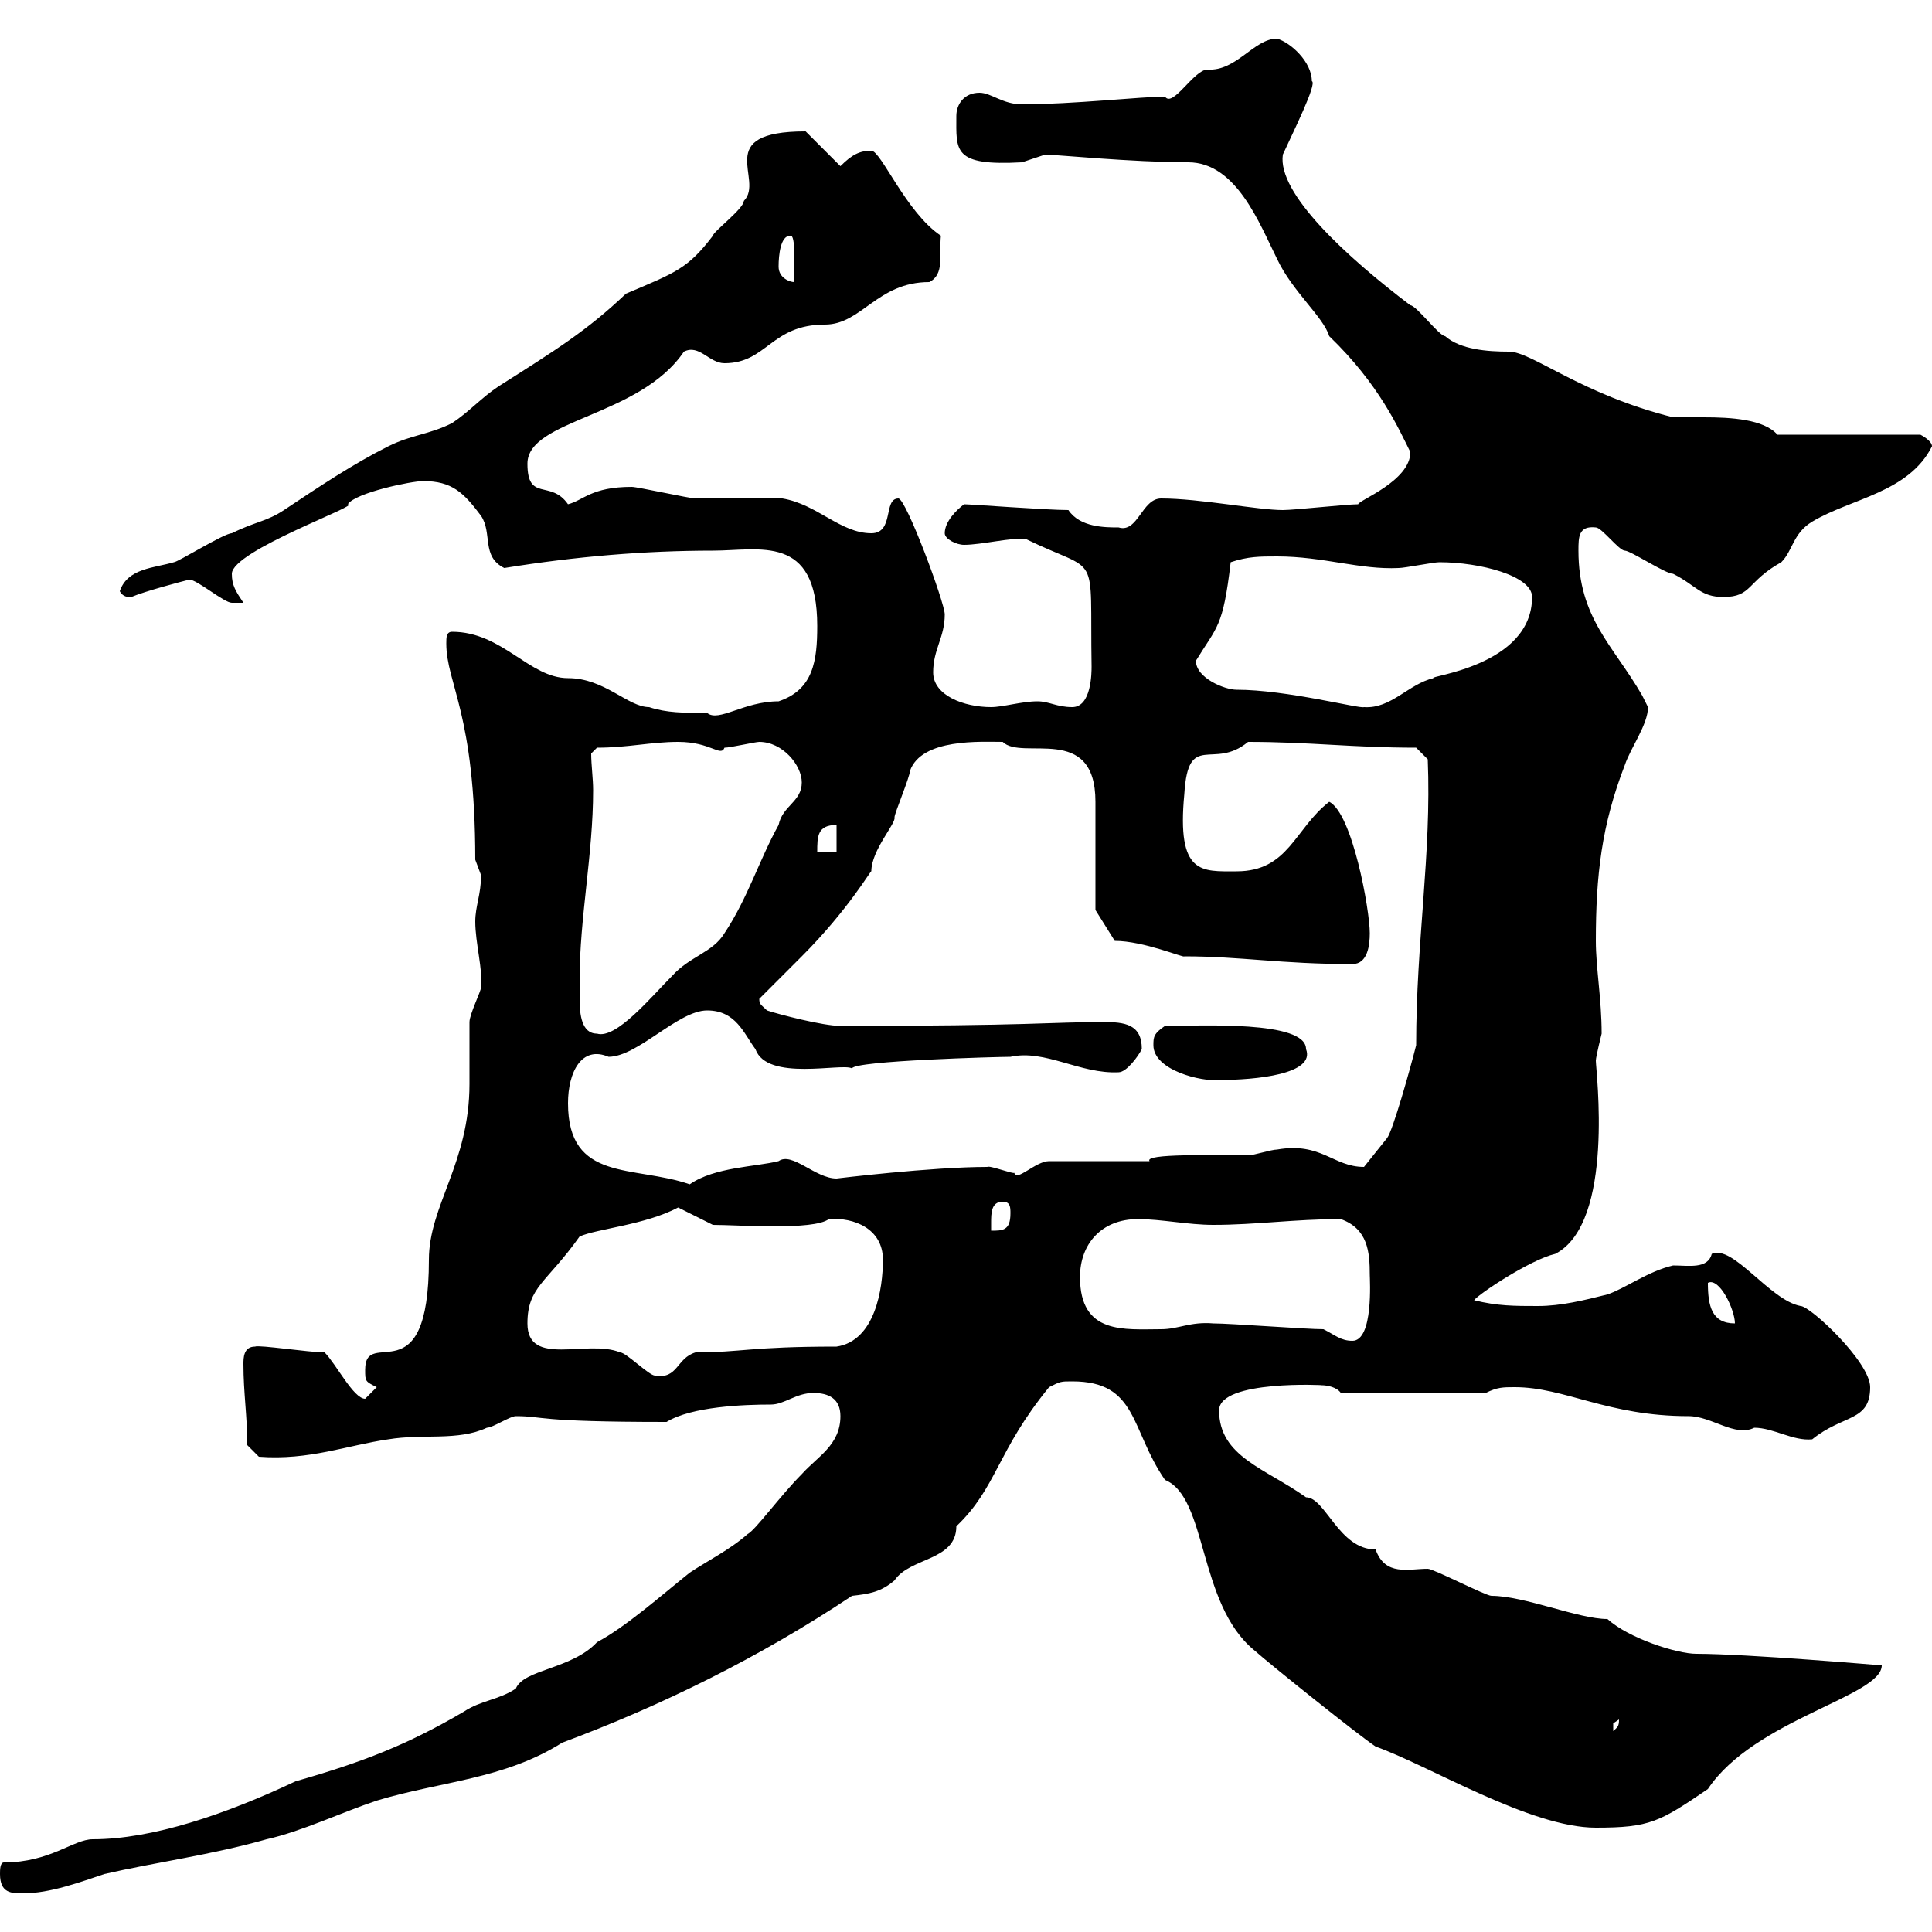 <svg xmlns="http://www.w3.org/2000/svg" xmlns:xlink="http://www.w3.org/1999/xlink" width="300" height="300"><path d="M0 291C0 294 1.80 294 3.60 294C7.80 294 12.60 292.20 16.20 291C24 289.20 33 288 41.40 285.60C46.80 284.40 53.10 281.40 58.50 279.60C68.40 276.60 78.30 276.30 87.30 270.60C102.60 264.90 117.90 257.40 132.30 247.80C135 247.50 136.80 247.20 138.90 245.40C141.30 241.80 148.50 242.40 148.50 237C154.80 231 154.80 225.30 162.90 215.40C164.70 214.50 164.70 214.50 166.50 214.50C176.70 214.50 175.50 222 180.90 229.80C187.50 232.50 186 249 194.70 256.20C197.40 258.60 210.90 269.40 213.60 271.20C222 274.20 237.60 283.80 247.80 283.80C256.20 283.80 257.70 282.90 265.20 277.80C272.40 267 292.20 263.40 292.20 258.60C292.20 258.60 271.20 256.80 263.40 256.80C260.40 256.80 252.90 254.40 249.60 251.40C245.10 251.40 236.70 247.80 231.60 247.80C230.70 247.80 222.60 243.60 221.70 243.60C218.70 243.60 215.10 244.80 213.60 240.60C207.90 240.60 205.80 232.50 202.80 232.50C196.50 228 189.30 226.20 189.30 219C189.30 214.20 206.10 215.10 205.20 215.10C206.10 215.10 207.60 215.40 208.20 216.30L230.70 216.30C232.50 215.40 233.40 215.40 235.20 215.40C243 215.40 249.60 219.90 262.20 219.90C265.80 219.90 269.40 223.20 272.40 221.70C275.40 221.70 278.40 223.80 281.40 223.50C286.20 219.60 290.40 220.80 290.40 215.40C290.40 211.50 281.10 202.80 279.60 202.80C274.80 201.90 269.10 193.20 265.80 194.70C265.20 197.10 262.20 196.50 259.80 196.50C255.90 197.40 252.30 200.10 249.60 201C246 201.90 242.40 202.80 238.80 202.80C235.20 202.80 232.50 202.80 228.90 201.90C229.50 201 237.60 195.60 241.50 194.70C250.80 189.90 247.80 166.20 247.80 164.70C247.80 164.10 248.70 160.50 248.70 160.50C248.70 155.10 247.80 150.30 247.80 146.10C247.80 135.90 248.70 128.10 252.30 118.80C253.20 116.10 255.90 112.50 255.90 109.80C255.90 109.80 255 108 255 108C250.50 100.20 245.10 96 245.10 85.50C245.10 83.40 245.10 81.60 247.80 81.90C248.70 81.90 251.40 85.50 252.30 85.50C253.20 85.50 258.60 89.10 259.80 89.10C263.40 90.90 264 92.70 267.60 92.70C272.10 92.70 271.20 90.30 276.60 87.30C278.40 85.50 278.40 82.80 281.40 81C287.40 77.40 296.40 76.50 300 69.30C300 68.40 298.20 67.50 298.20 67.50L276 67.50C273.90 65.10 268.80 64.80 264.60 64.80C262.80 64.80 261 64.80 259.80 64.80C245.40 61.20 237.90 54.60 234.30 54.60C231 54.60 226.80 54.30 224.40 52.20C223.50 52.20 219.90 47.40 219 47.40C209.10 39.90 198.30 30 199.20 24C200.70 20.70 204.60 12.90 203.70 12.60C203.70 9.60 200.40 6.60 198.30 6C194.70 6 192 11.10 187.50 10.80C185.40 10.80 182.10 16.80 180.90 15C177.30 15 166.50 16.20 158.70 16.20C155.70 16.20 153.90 14.40 152.10 14.40C149.70 14.40 148.50 16.20 148.50 18C148.50 23.40 147.90 25.80 158.70 25.20C158.70 25.20 162.30 24 162.30 24C163.80 24 175.80 25.20 184.50 25.20C192 25.20 195.60 34.80 198.30 40.20C200.70 45.30 205.50 49.20 206.40 52.20C214.20 59.70 217.20 66.60 219 70.20C219 74.70 210.90 77.70 210.90 78.30C209.10 78.30 201 79.20 199.20 79.20C195.30 79.20 186.30 77.40 180.30 77.40C177.30 77.40 176.70 82.80 173.70 81.90C171.60 81.90 167.70 81.90 165.90 79.20C162.60 79.20 150.60 78.30 149.70 78.30C148.50 79.20 146.70 81 146.70 82.80C146.70 83.70 148.50 84.60 149.70 84.60C152.40 84.60 157.20 83.40 159.30 83.70C171 89.40 169.20 84.90 169.50 103.50C169.50 104.40 169.50 109.80 166.50 109.80C164.10 109.80 162.90 108.90 161.10 108.90C158.70 108.90 155.70 109.80 153.90 109.80C149.70 109.80 144.90 108 144.90 104.40C144.90 100.80 146.70 99 146.70 95.40C146.70 93.60 140.70 77.40 139.50 77.40C137.10 77.40 138.90 82.80 135.30 82.80C130.50 82.80 126.90 78.30 121.50 77.40C120.90 77.40 108.90 77.40 108 77.40C107.10 77.40 99 75.60 98.10 75.60C91.80 75.60 90.60 77.70 88.20 78.30C85.50 74.40 81.90 78 81.90 72C81.90 65.10 99.30 64.80 106.20 54.60C108.60 53.40 110.10 56.40 112.50 56.40C119.10 56.40 119.70 50.40 128.10 50.40C133.80 50.40 136.20 43.80 144.30 43.80C146.70 42.60 145.80 39.60 146.10 36.60C140.70 33 136.80 23.40 135.30 23.40C133.50 23.40 132.30 24 130.50 25.80L125.10 20.40C110.40 20.40 118.80 27.90 115.50 31.20C115.50 32.40 110.70 36 110.70 36.60C106.80 41.70 105 42.30 97.20 45.60C91.20 51.30 86.40 54.30 77.40 60C74.70 61.80 72.90 63.90 70.20 65.70C66.60 67.50 63.90 67.50 60.30 69.30C54.90 72 49.50 75.60 44.10 79.20C41.40 81 39.60 81 36 82.80C34.80 82.80 27.60 87.30 27 87.30C24 88.20 19.80 88.20 18.60 91.80C19.20 93 20.70 92.70 20.40 92.70C22.50 91.80 28.20 90.30 29.40 90C30.60 90 34.80 93.60 36 93.60C36.30 93.60 36.90 93.60 37.80 93.60C36.60 91.80 36 90.90 36 89.10C36 85.50 56.40 78.30 54 78.30C55.20 76.50 63.90 74.70 65.70 74.70C70.20 74.70 72 76.50 74.70 80.10C76.50 82.80 74.70 86.40 78.30 88.20C89.40 86.40 100.20 85.50 110.70 85.50C117.90 85.50 126.90 82.80 126.90 97.20C126.90 102.60 126.30 107.10 120.90 108.90C115.50 108.90 111.60 112.20 109.80 110.70C106.20 110.70 103.50 110.70 100.80 109.80C97.50 109.80 93.90 105.30 88.20 105.30C82.20 105.30 78 98.10 70.20 98.10C69.30 98.10 69.30 99 69.30 99.90C69.30 106.20 73.80 110.70 73.80 133.50C73.80 133.50 74.70 135.90 74.70 135.90C74.70 138.90 73.80 140.70 73.80 143.10C73.80 146.40 75 150.60 74.70 153.30C74.70 153.90 72.90 157.50 72.90 158.70C72.90 159.30 72.90 167.70 72.90 168.30C72.90 180.60 66.60 187.20 66.60 195.60C66.60 217.20 56.70 205.80 56.70 212.70C56.70 214.50 56.70 214.50 58.50 215.40C58.50 215.40 56.70 217.20 56.70 217.20C54.90 217.20 52.20 211.80 50.40 210C48 210 40.20 208.80 39.60 209.10C37.80 209.10 37.80 210.90 37.80 211.80C37.80 216.30 38.40 219.90 38.40 224.40L40.20 226.20C48 226.80 54 224.40 60.30 223.50C65.70 222.60 71.10 223.80 75.60 221.70C76.50 221.70 79.20 219.90 80.10 219.90C84.60 219.90 82.80 220.80 103.50 220.80C107.40 218.40 115.50 218.10 119.70 218.10C121.80 218.10 123.60 216.30 126.30 216.30C128.70 216.30 130.50 217.20 130.50 219.90C130.50 224.40 126.90 226.20 124.50 228.90C121.20 232.20 117.30 237.60 116.10 238.20C113.40 240.60 109.80 242.40 107.10 244.20C102.60 247.80 97.20 252.60 92.70 255C88.80 259.20 81.30 259.20 80.10 262.20C77.40 264 74.70 264 72 265.80C63.30 270.90 56.40 273.60 45.90 276.60C35.10 281.70 23.70 285.60 14.40 285.60C11.40 285.60 7.80 289.20 0.60 289.20C0 289.20 0 290.40 0 291ZM251.40 267C251.40 268.20 251.10 268.20 250.50 268.80C250.50 268.80 250.50 268.80 250.50 267.60C250.50 267.60 251.40 267 251.40 267ZM81.90 205.50C81.90 199.80 84.90 199.20 90 192C92.70 190.80 100.20 190.20 105.30 187.50L110.70 190.20C114.60 190.20 126.30 191.10 128.70 189.30C132.60 189 137.10 190.80 137.10 195.60C137.10 200.10 135.90 208.20 129.90 209.10C116.40 209.10 115.20 210 108 210C105 210.90 105.30 214.20 101.70 213.60C100.80 213.60 97.20 210 96.30 210C91.20 207.90 81.90 212.40 81.90 205.50ZM205.50 206.40C202.80 206.40 191.10 205.50 188.40 205.50C184.80 205.20 183 206.40 180.30 206.40C174.60 206.40 167.70 207.30 167.70 198.30C167.70 193.20 171 189.30 176.70 189.30C180.30 189.30 184.50 190.20 188.40 190.20C195 190.20 201 189.30 208.20 189.30C212.40 190.80 212.70 194.40 212.70 198C212.70 198.60 213.30 208.20 210 208.20C208.20 208.20 207.30 207.30 205.50 206.40ZM265.20 199.20C267 198.30 269.40 203.40 269.40 205.50C265.80 205.50 265.20 202.80 265.20 199.20ZM155.70 186.60C156.90 186.60 156.90 187.50 156.90 188.40C156.90 191.10 155.70 191.10 153.90 191.10C153.90 191.10 153.90 190.80 153.90 189.90C153.90 188.40 153.90 186.60 155.70 186.60ZM88.20 171.30C88.20 166.50 90.30 162.30 94.50 164.10C99 164.10 105.30 156.90 109.80 156.90C114.30 156.90 115.50 160.50 117.30 162.90C119.10 168 130.80 165 132.30 165.90C132.60 164.70 155.10 164.10 156.90 164.10C162.30 162.90 167.70 166.80 173.70 166.50C174.90 166.50 176.70 164.10 177.30 162.90C177.30 159 174.60 158.70 171.30 158.70C163.20 158.70 160.20 159.30 130.50 159.30C127.80 159.30 120.90 157.50 119.10 156.90C118.20 156 117.90 156 117.90 155.10C119.10 153.90 123.30 149.70 124.50 148.50C131.70 141.30 135.30 135 135.30 135.30C135.30 132 139.20 127.80 138.90 126.90C138.90 126.30 141.30 120.60 141.30 119.70C143.10 114.60 152.40 115.20 155.70 115.20C158.70 118.20 170.10 112.20 170.10 124.50C170.10 126.90 170.10 138.90 170.10 141.30L173.10 146.10C177.60 146.10 183.90 148.80 183.90 148.50C192.60 148.50 198.90 149.70 210 149.70C212.40 149.70 212.70 146.70 212.70 144.90C212.70 141.30 210 126.30 206.40 124.50C201 128.70 200.10 135.30 192 135.30C186.60 135.30 182.70 135.90 183.90 123.30C184.50 113.40 188.40 119.70 193.80 115.20C203.40 115.20 210 116.10 219.90 116.10L221.70 117.90C222.30 132.60 219.90 146.10 219.90 162.30C219 165.90 216.30 175.50 215.40 176.70L211.80 181.20C207 181.20 205.20 177.30 198.30 178.50C197.40 178.50 194.70 179.40 193.80 179.40C188.40 179.40 177.60 179.10 178.50 180.30L162.90 180.30C160.80 180.30 157.80 183.60 157.50 182.10C157.50 182.40 153.60 180.90 153.30 181.20C144.60 181.20 129.90 183 129.90 183C126.60 183 123 178.80 120.90 180.30C117.30 181.20 111 181.20 107.10 183.90C98.40 180.90 88.20 183.60 88.20 171.30ZM179.10 162.30C179.10 166.20 186.60 168 189.30 167.70C195 167.70 204.30 166.80 202.80 162.90C202.80 158.40 186.30 159.30 180.90 159.30C179.10 160.50 179.10 161.10 179.10 162.30ZM90 152.10C90 142.50 92.10 132.60 92.10 122.70C92.10 120.90 91.80 118.80 91.80 117L92.70 116.10C97.50 116.10 101.10 115.20 105.30 115.20C110.40 115.20 111.90 117.60 112.50 116.10C113.40 116.10 117.30 115.20 117.90 115.20C121.50 115.20 124.50 118.80 124.50 121.50C124.50 124.50 121.50 125.10 120.90 128.10C117.90 133.50 116.10 139.50 112.50 144.90C110.70 147.90 107.10 148.50 104.40 151.50C101.10 154.80 95.70 161.40 92.70 160.50C90.30 160.50 90 157.50 90 155.10C90 153.90 90 153 90 152.10ZM129.90 128.10L129.90 132.30L126.90 132.30C126.90 129.90 126.90 128.10 129.90 128.10ZM185.70 102.60C189 97.20 189.90 97.50 191.10 87.30C193.80 86.40 195.60 86.40 198.30 86.40C205.50 86.40 211.20 88.50 217.20 88.20C218.10 88.20 222.60 87.30 223.50 87.30C229.80 87.30 237.90 89.40 237.90 92.70C237.90 103.50 221.40 105 222.60 105.30C218.70 106.20 216 110.10 211.80 109.80C211.20 110.10 199.80 107.10 192 107.10C190.20 107.10 185.70 105.30 185.70 102.60ZM120.90 41.40C120.90 39.60 121.20 36.60 122.70 36.60C123.60 36.30 123.30 41.40 123.30 43.80C122.70 43.80 120.90 43.20 120.90 41.40Z"/></svg>